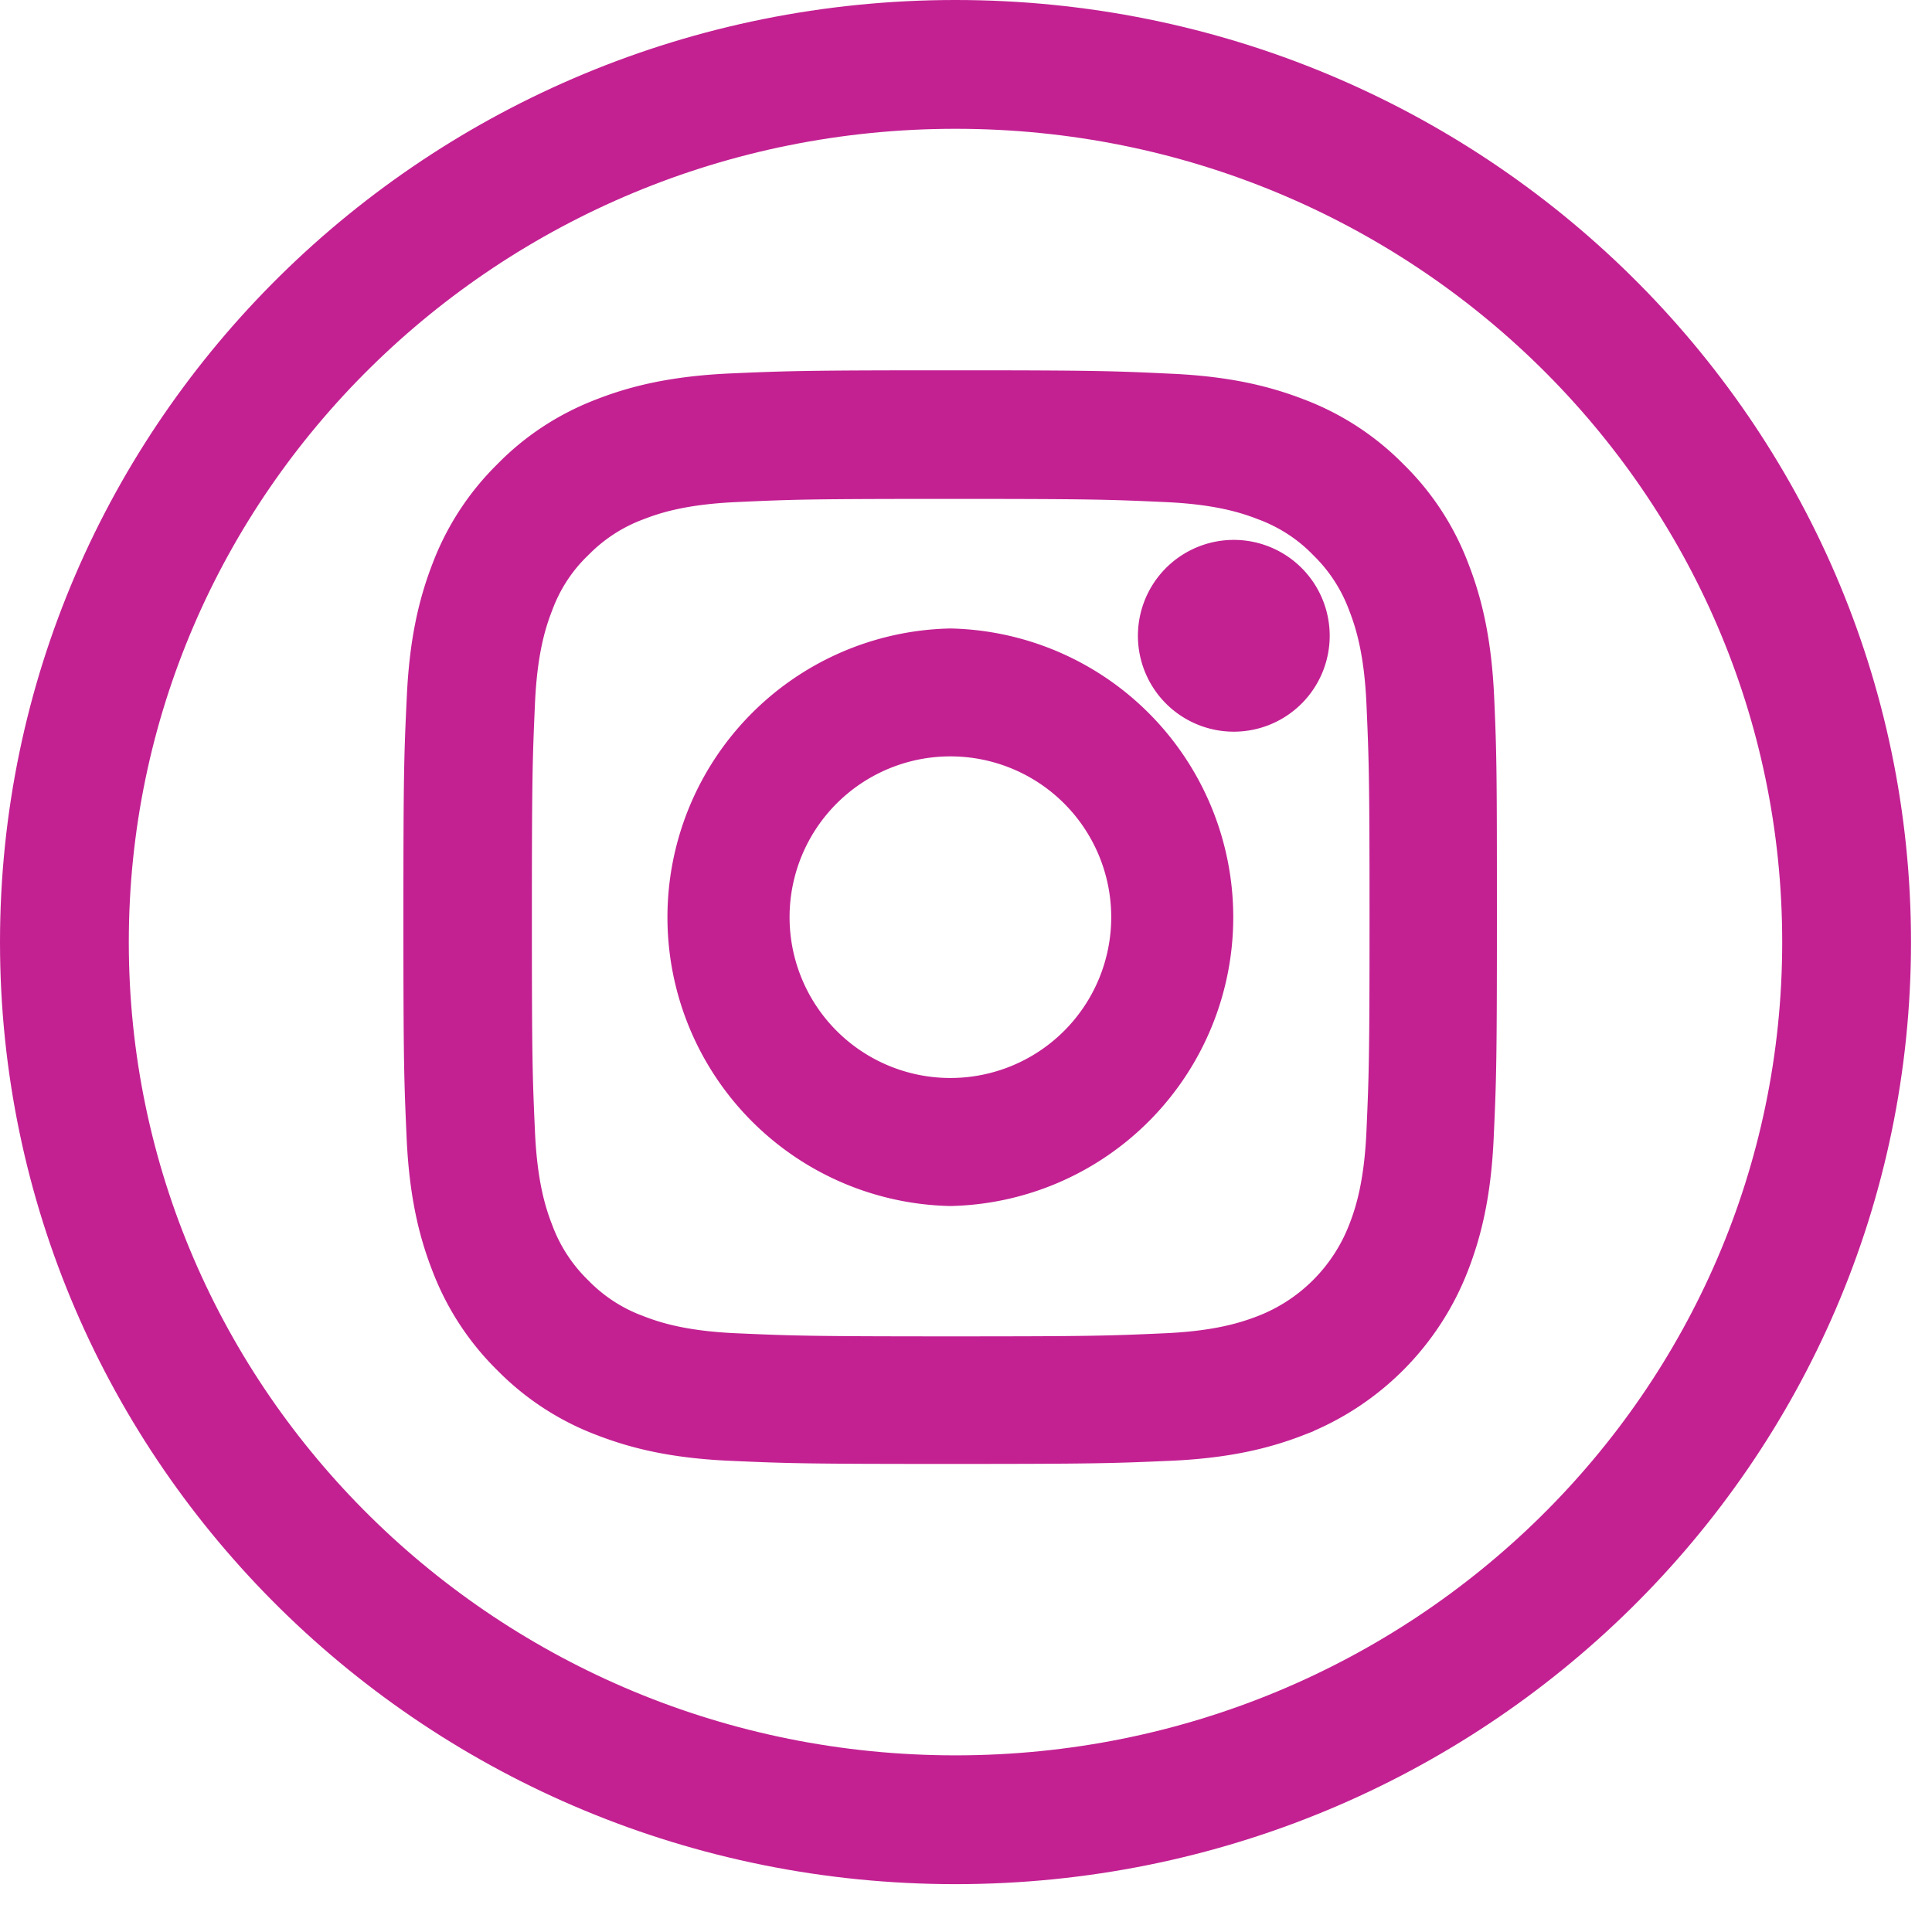 <svg width="30" height="30" xmlns="http://www.w3.org/2000/svg"><g stroke="#C32192" fill="none" fill-rule="evenodd"><path d="M28.674 14.629c0 7.527-6.195 13.628-13.837 13.628C7.195 28.257 1 22.156 1 14.63S7.195 1 14.837 1c7.642 0 13.837 6.102 13.837 13.629z" stroke-width="2"/><g fill="#C32192" fill-rule="nonzero"><path d="M22.952 10.846c-.039-.876-.18-1.478-.383-2a4.022 4.022 0 00-.953-1.461 4.056 4.056 0 00-1.459-.95c-.525-.203-1.124-.345-2-.383-.882-.042-1.162-.052-3.4-.052-2.237 0-2.518.01-3.397.048-.875.039-1.478.18-2 .383-.553.21-1.049.532-1.461.954a4.058 4.058 0 00-.95 1.458c-.203.525-.344 1.124-.383 2-.042.882-.052 1.162-.052 3.4s.01 2.518.049 3.397c.038.876.18 1.478.383 2 .21.553.534 1.049.953 1.461.412.419.911.744 1.459.95.524.203 1.123.345 2 .383.878.039 1.158.048 3.396.048s2.518-.01 3.397-.048c.876-.038 1.478-.18 2-.383a4.216 4.216 0 002.411-2.412c.203-.524.345-1.123.383-2 .04-.878.049-1.158.049-3.396s-.003-2.518-.042-3.397zm-1.484 6.73c-.036.804-.171 1.24-.284 1.529a2.734 2.734 0 01-1.565 1.565c-.29.112-.727.248-1.53.283-.868.039-1.13.048-3.328.048-2.2 0-2.464-.01-3.33-.048-.805-.035-1.24-.17-1.53-.283a2.536 2.536 0 01-.946-.615 2.563 2.563 0 01-.615-.947c-.113-.29-.248-.728-.283-1.53-.039-.869-.048-1.13-.048-3.329 0-2.199.01-2.463.048-3.329.035-.805.17-1.24.283-1.53.132-.357.341-.682.618-.946.268-.274.59-.483.947-.615.29-.113.728-.248 1.53-.283.869-.04 1.13-.049 3.329-.049 2.202 0 2.463.01 3.33.049.804.035 1.239.17 1.529.283.357.132.682.341.946.615.274.267.483.59.615.947.113.29.248.727.284 1.529.038.87.048 1.13.048 3.33 0 2.198-.01 2.456-.048 3.325z" stroke-width=".5"/><path d="M14.757 10.009a4.235 4.235 0 000 8.468 4.235 4.235 0 000-8.468zm0 6.98a2.747 2.747 0 11.001-5.494 2.747 2.747 0 010 5.494h0z" stroke-width=".5"/><path d="M20.147 9.841a.989.989 0 11-1.977 0 .989.989 0 011.977 0h0z"/></g></g></svg>